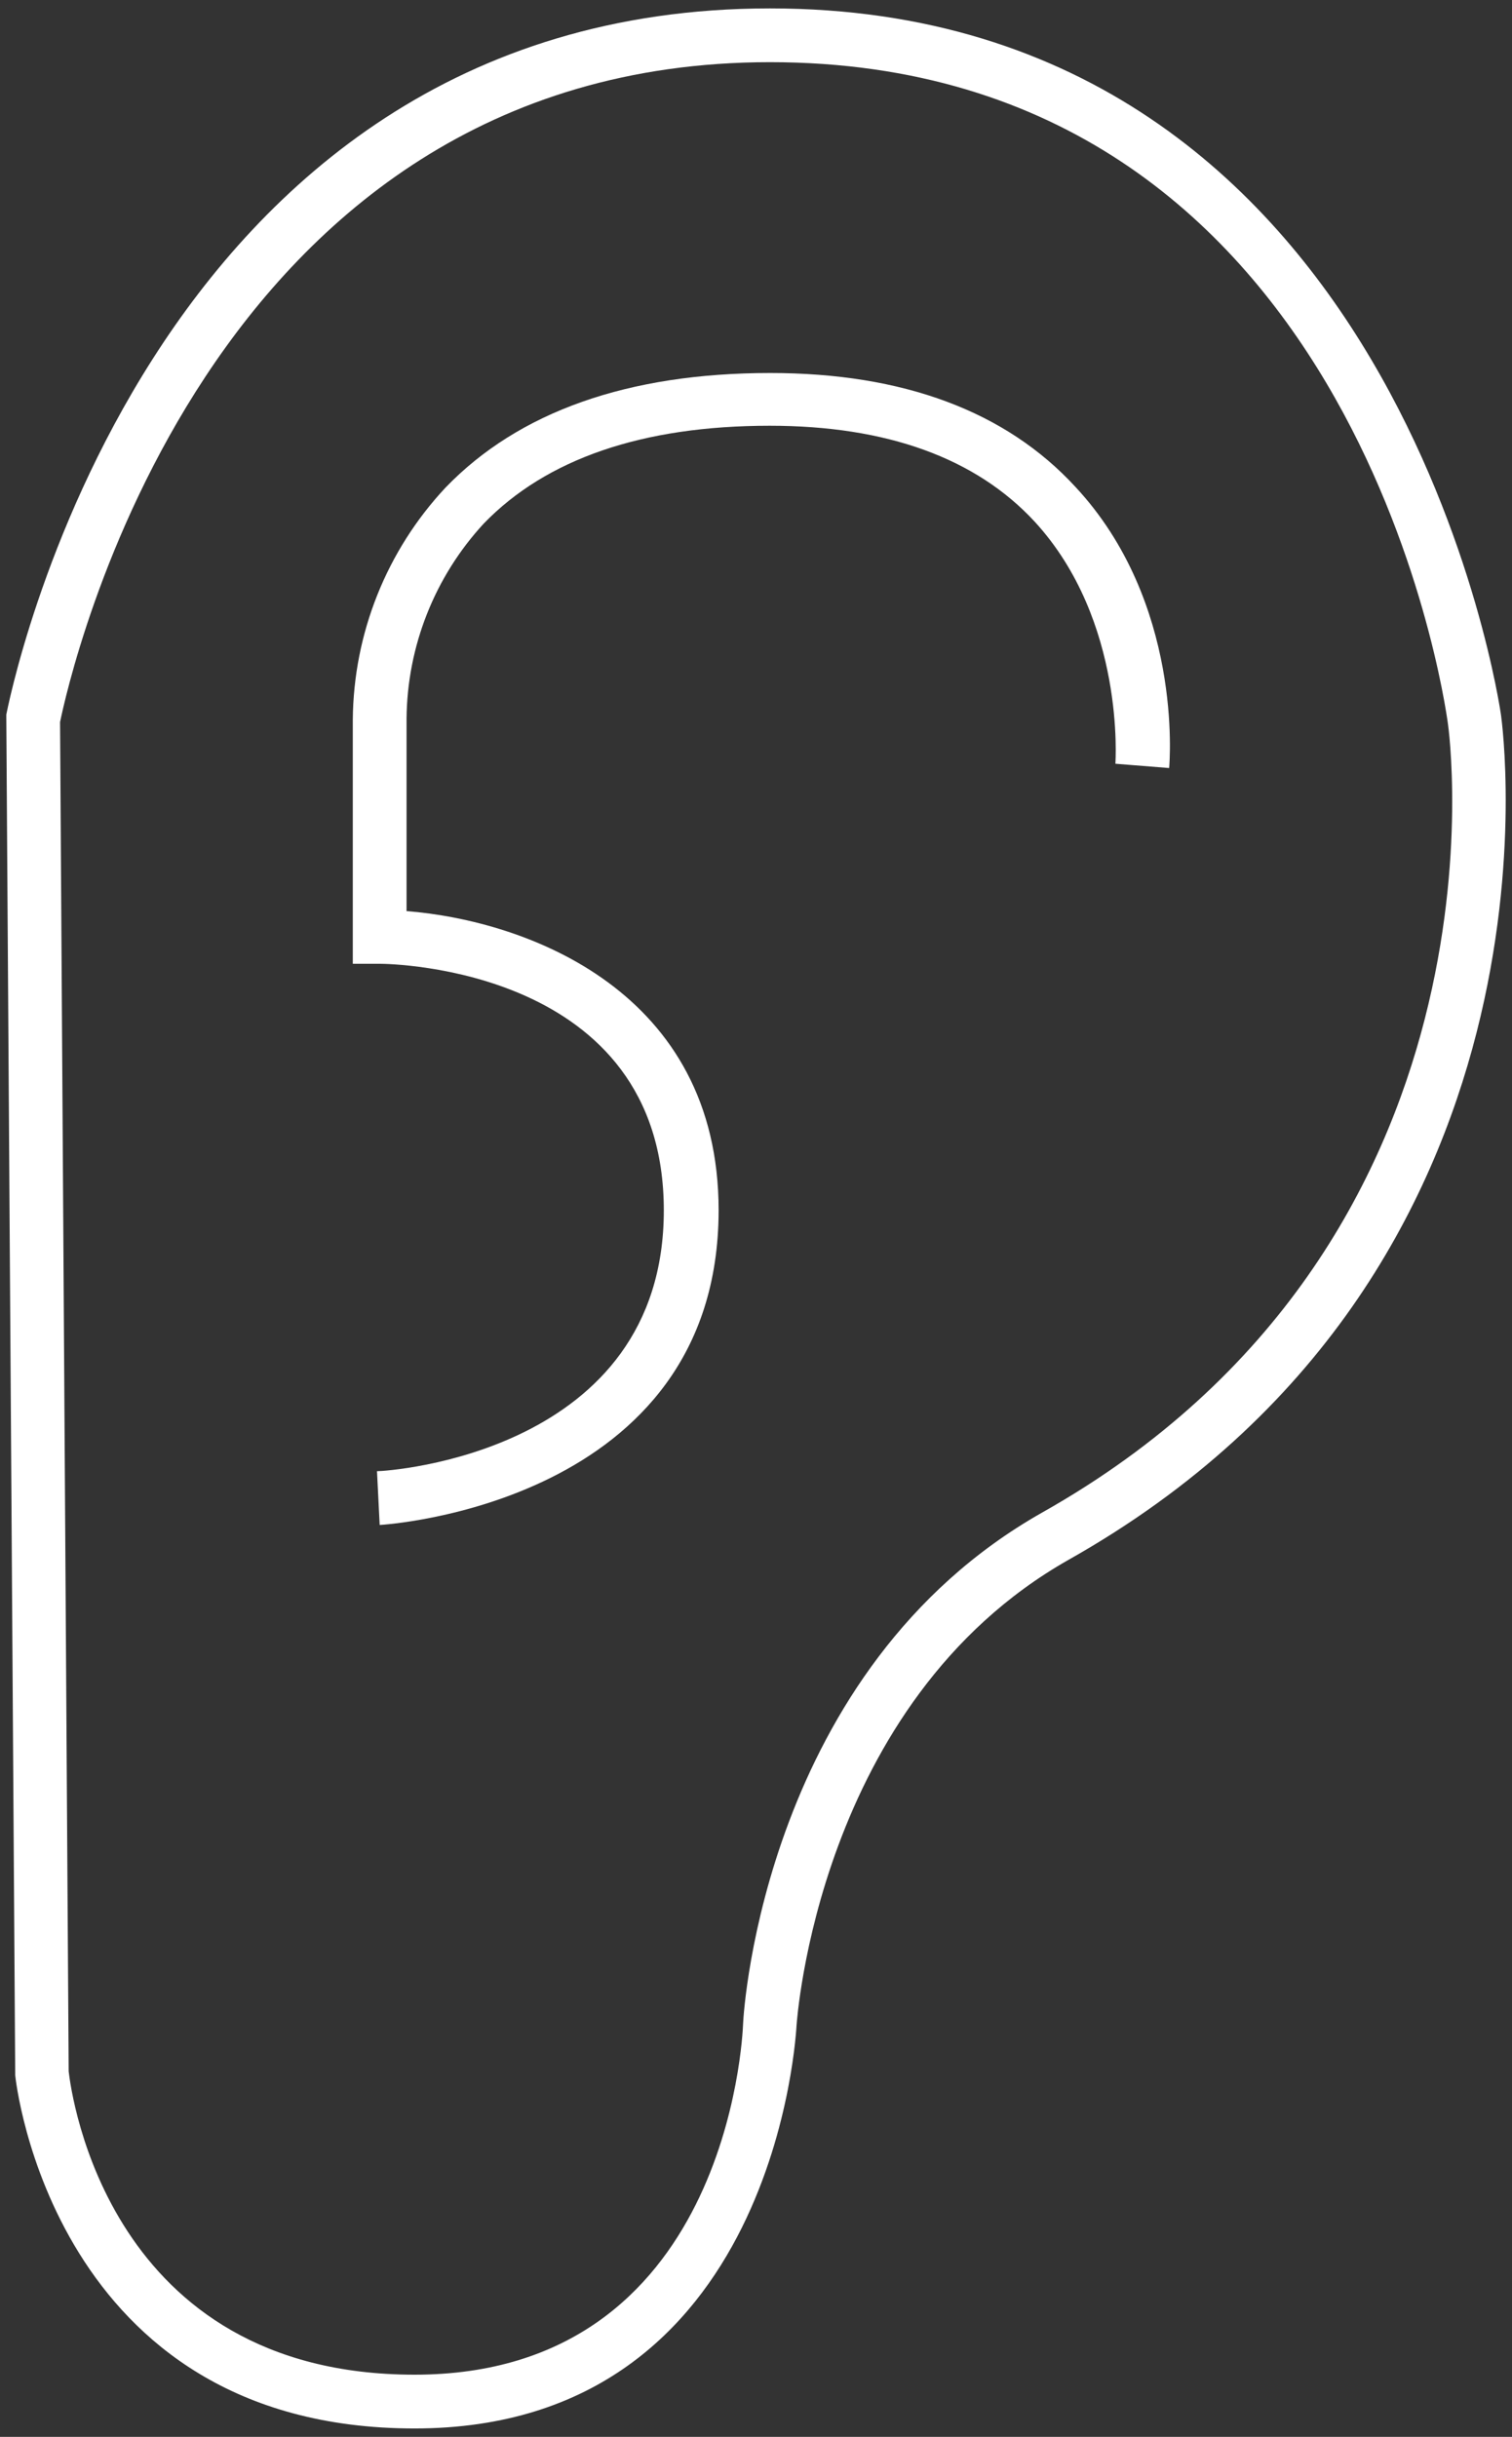 <svg width="36" height="58" viewBox="0 0 36 58" fill="none" xmlns="http://www.w3.org/2000/svg">
<rect x="0" y="0" width="36" height="58" fill="#333333" stroke="none"/>
<path d="M9.872 57.8C1.245 57.8 0.368 49.48 0.362 49.391V49.333L0.15 17.064V17.007C0.189 16.84 3.35 0.2 18.333 0.2C33.315 0.2 35.722 16.872 35.741 17.039C35.76 17.205 37.597 30.28 25.437 37.128C19.459 40.52 18.973 48.149 18.966 48.2C18.96 48.251 18.531 57.8 9.872 57.8ZM1.635 49.301C1.699 49.845 2.576 56.52 9.872 56.52C17.309 56.52 17.68 48.507 17.693 48.162C17.706 47.816 18.23 39.727 24.81 36.002C36.208 29.583 34.493 17.346 34.474 17.224C34.384 16.565 32.208 1.48 18.333 1.48C4.822 1.48 1.635 16.2 1.43 17.186L1.635 49.301Z" fill="white"/>
<path d="M9.04 36.296L8.976 35.016C9.258 35.016 15.805 34.581 15.805 28.808C15.805 23.035 9.303 22.939 9.04 22.939H8.4V17.128C8.417 15.075 9.205 13.104 10.608 11.605C12.349 9.8 14.954 8.878 18.339 8.878C21.501 8.878 23.946 9.787 25.603 11.586C28.163 14.331 27.85 18.12 27.837 18.28L26.557 18.178C26.557 18.146 26.8 14.773 24.637 12.418C23.235 10.901 21.11 10.133 18.326 10.133C15.299 10.133 13.008 10.92 11.517 12.462C10.35 13.727 9.695 15.381 9.68 17.102V21.685C12.566 21.915 17.11 23.605 17.11 28.808C17.104 35.803 9.143 36.29 9.04 36.296Z" fill="white"/>
</svg>
